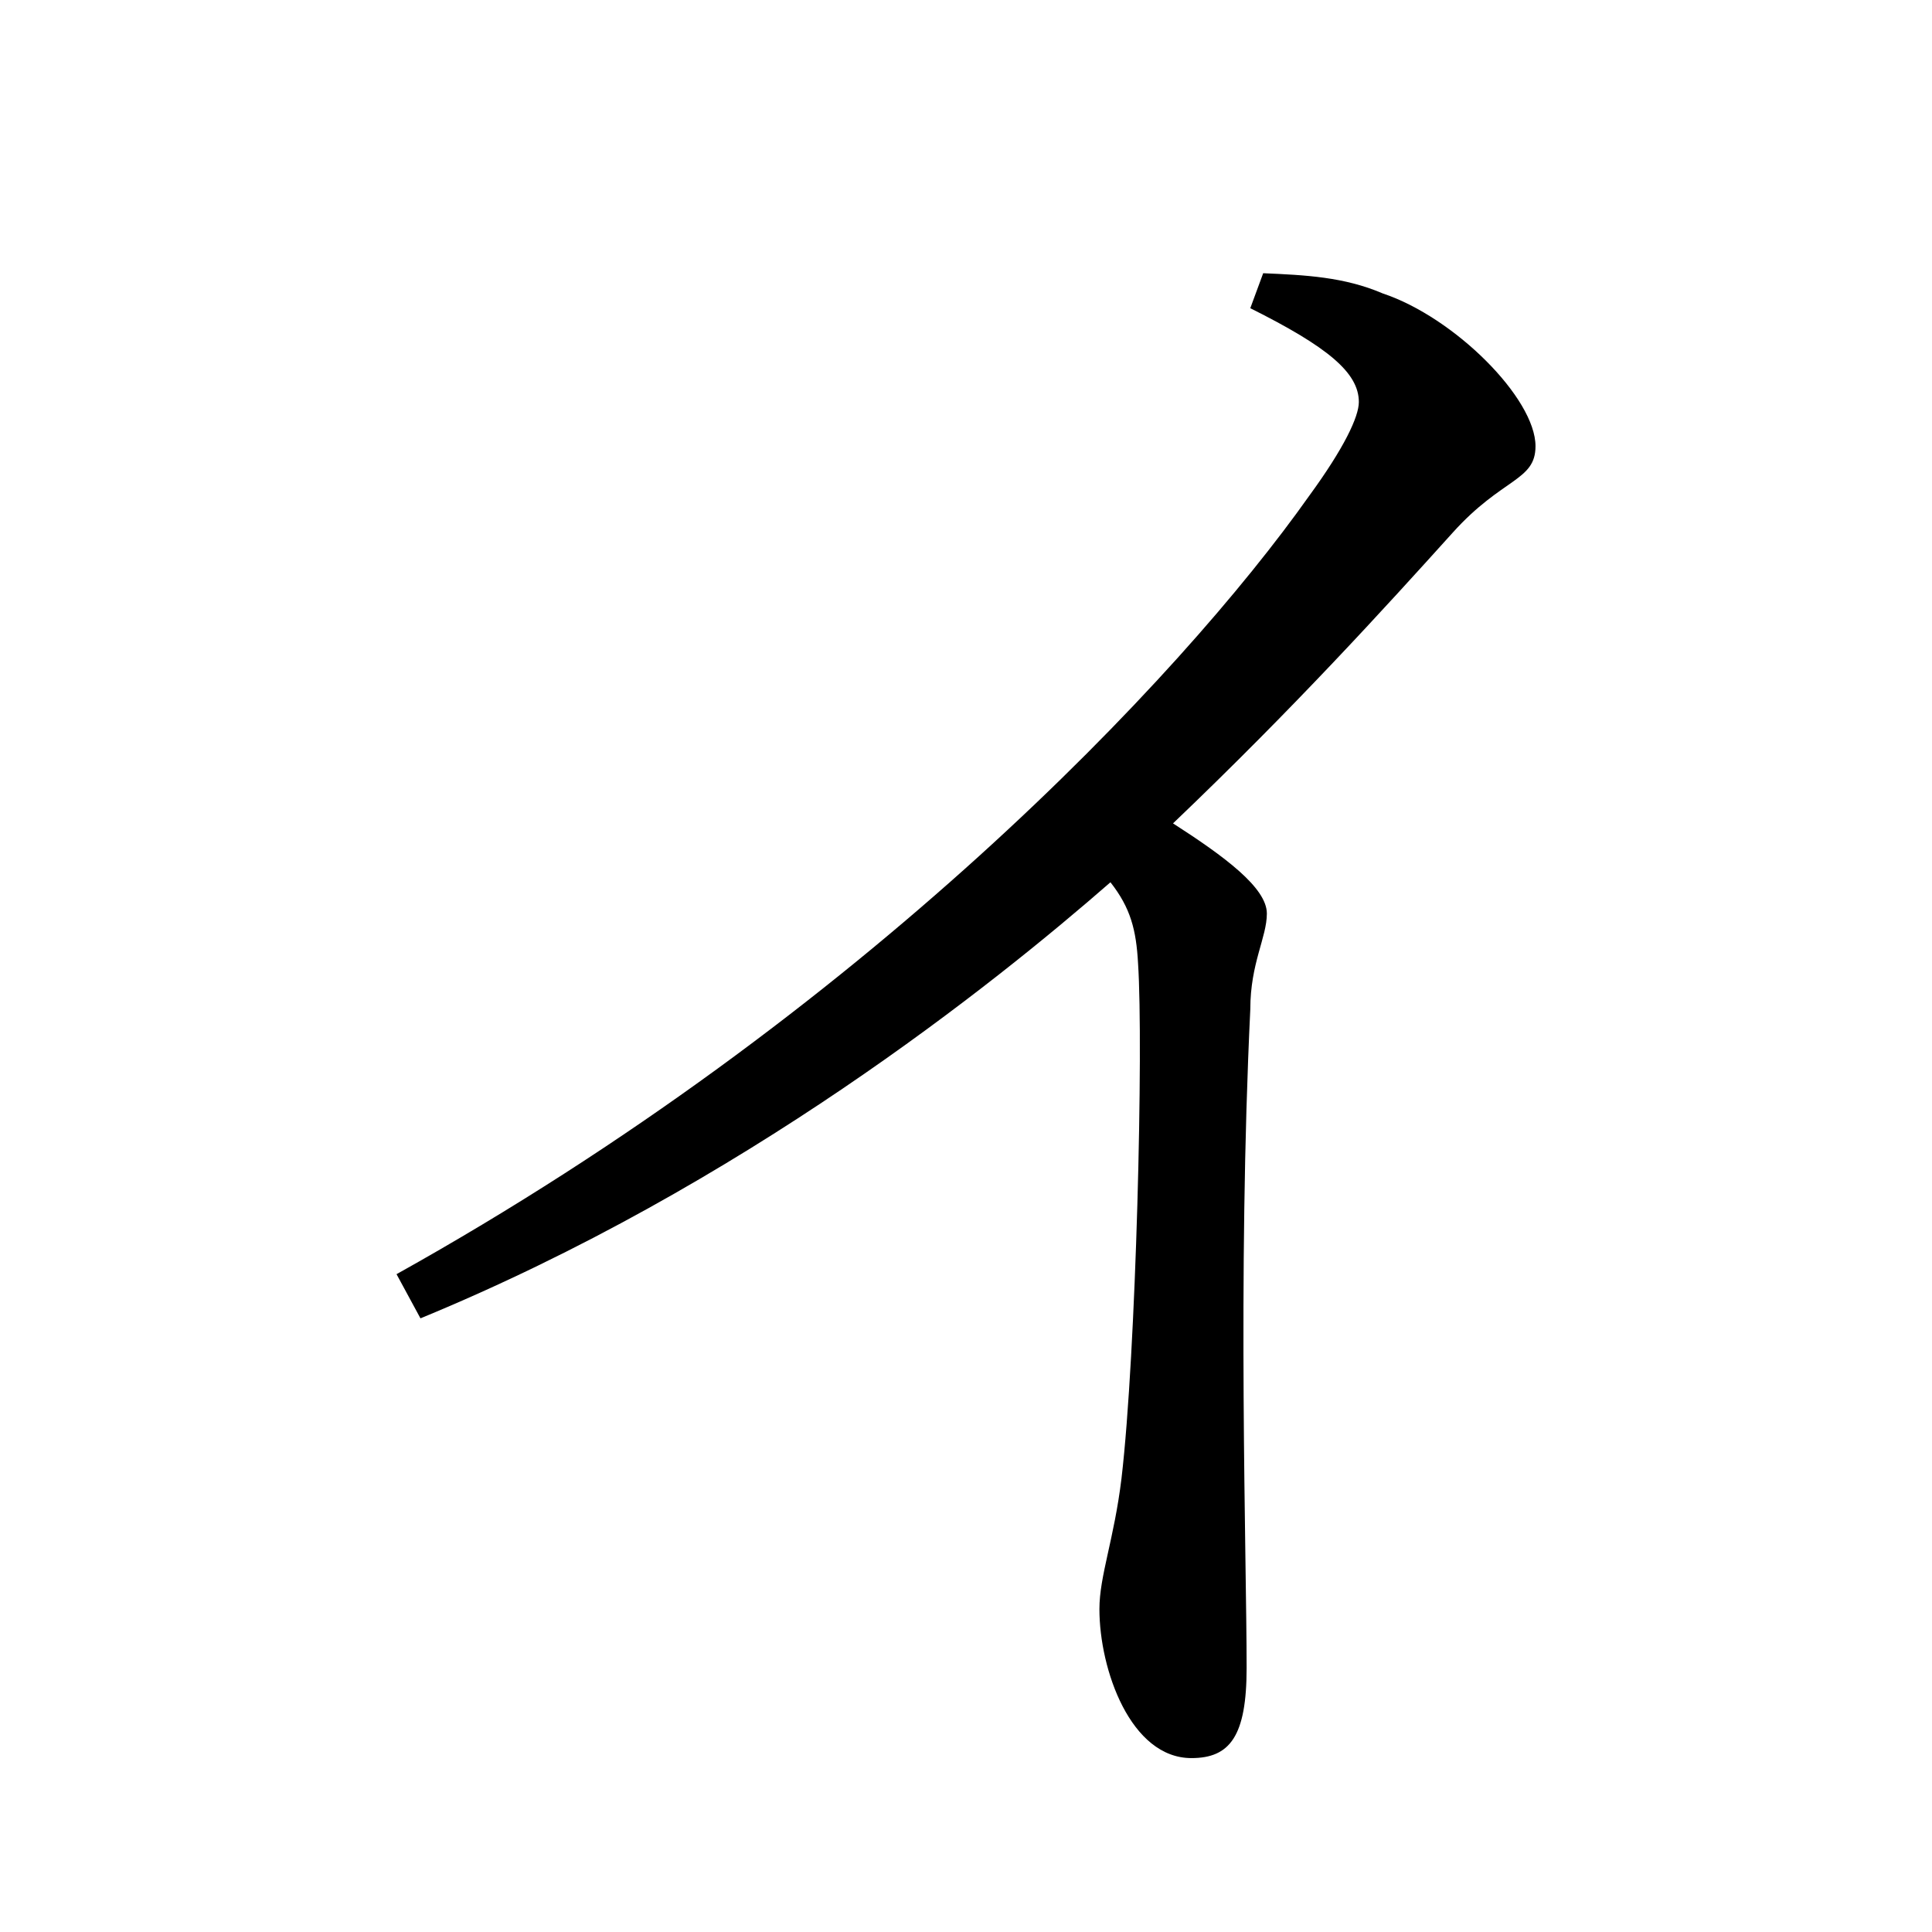 <?xml version="1.0" encoding="UTF-8" standalone="no"?>
<svg
   xmlns:dc="http://purl.org/dc/elements/1.1/"
   xmlns:cc="http://creativecommons.org/ns#"
   xmlns:rdf="http://www.w3.org/1999/02/22-rdf-syntax-ns#"
   xmlns:svg="http://www.w3.org/2000/svg"
   xmlns="http://www.w3.org/2000/svg"
   xmlns:sodipodi="http://sodipodi.sourceforge.net/DTD/sodipodi-0.dtd"
   xmlns:inkscape="http://www.inkscape.org/namespaces/inkscape"
   width="420"
   height="420"
   viewBox="0 0 111.125 111.125"
   version="1.1"
   id="svg8"
   inkscape:version="1.0.2-2 (e86c870879, 2021-01-15)"
   sodipodi:docname="Katakana letter I.svg">
  <defs
     id="defs2" />
  <sodipodi:namedview
     id="base"
     pagecolor="#ffffff"
     bordercolor="#666666"
     borderopacity="1.0"
     inkscape:pageopacity="0.0"
     inkscape:pageshadow="2"
     inkscape:zoom="0.98994949"
     inkscape:cx="345.76714"
     inkscape:cy="230.41447"
     inkscape:document-units="px"
     inkscape:current-layer="layer1"
     showgrid="false"
     units="px"
     showguides="true"
     inkscape:guide-bbox="true"
     inkscape:snap-center="true"
     inkscape:snap-object-midpoints="false"
     inkscape:window-width="1280"
     inkscape:window-height="657"
     inkscape:window-x="-8"
     inkscape:window-y="-8"
     inkscape:window-maximized="1"
     inkscape:document-rotation="0"
     inkscape:snap-bbox="true"
     inkscape:bbox-paths="true"
     inkscape:bbox-nodes="true" />
  <g
     inkscape:label="Layer 1"
     inkscape:groupmode="layer"
     id="layer1"
     transform="translate(0,-185.875)">
    <path
       d="m 71.914,203.602 c 4.445,2.222 6.244,3.704 6.244,5.397 0,0.847 -0.847,2.646 -2.857,5.397 -7.408,10.477 -25.717,29.845 -52.493,44.767 l 1.376,2.54 c 18.521,-7.62 33.02,-19.262 39.687,-25.082 1.164,1.482 1.482,2.752 1.587,4.657 0.317,4.762 -0.106,22.437 -0.952,29.633 -0.423,3.492 -1.27,5.609 -1.27,7.514 0,3.492 1.799,8.572 5.292,8.572 2.222,0 3.175,-1.27 3.175,-5.186 0,-6.35 -0.529,-22.542 0.212,-37.888 0,-2.646 0.952,-4.127 0.952,-5.503 0,-1.482 -2.434,-3.281 -5.397,-5.186 6.985,-6.667 12.171,-12.382 16.087,-16.722 2.857,-3.175 4.762,-2.963 4.762,-4.974 0,-2.752 -4.657,-7.408 -8.784,-8.784 -2.222,-0.953 -4.445,-1.058 -6.879,-1.164 z"
       style="font-style:normal;font-variant:normal;font-weight:normal;font-stretch:normal;font-size:105.833px;line-height:100%;font-family:'Noto Serif CJK JP';-inkscape-font-specification:'Noto Serif CJK JP';text-align:center;letter-spacing:0px;word-spacing:0px;text-anchor:middle;fill:#000000;fill-opacity:1;stroke:none;stroke-width:0.265px;stroke-linecap:butt;stroke-linejoin:miter;stroke-opacity:1"
       id="path9" />
  </g>
</svg>

